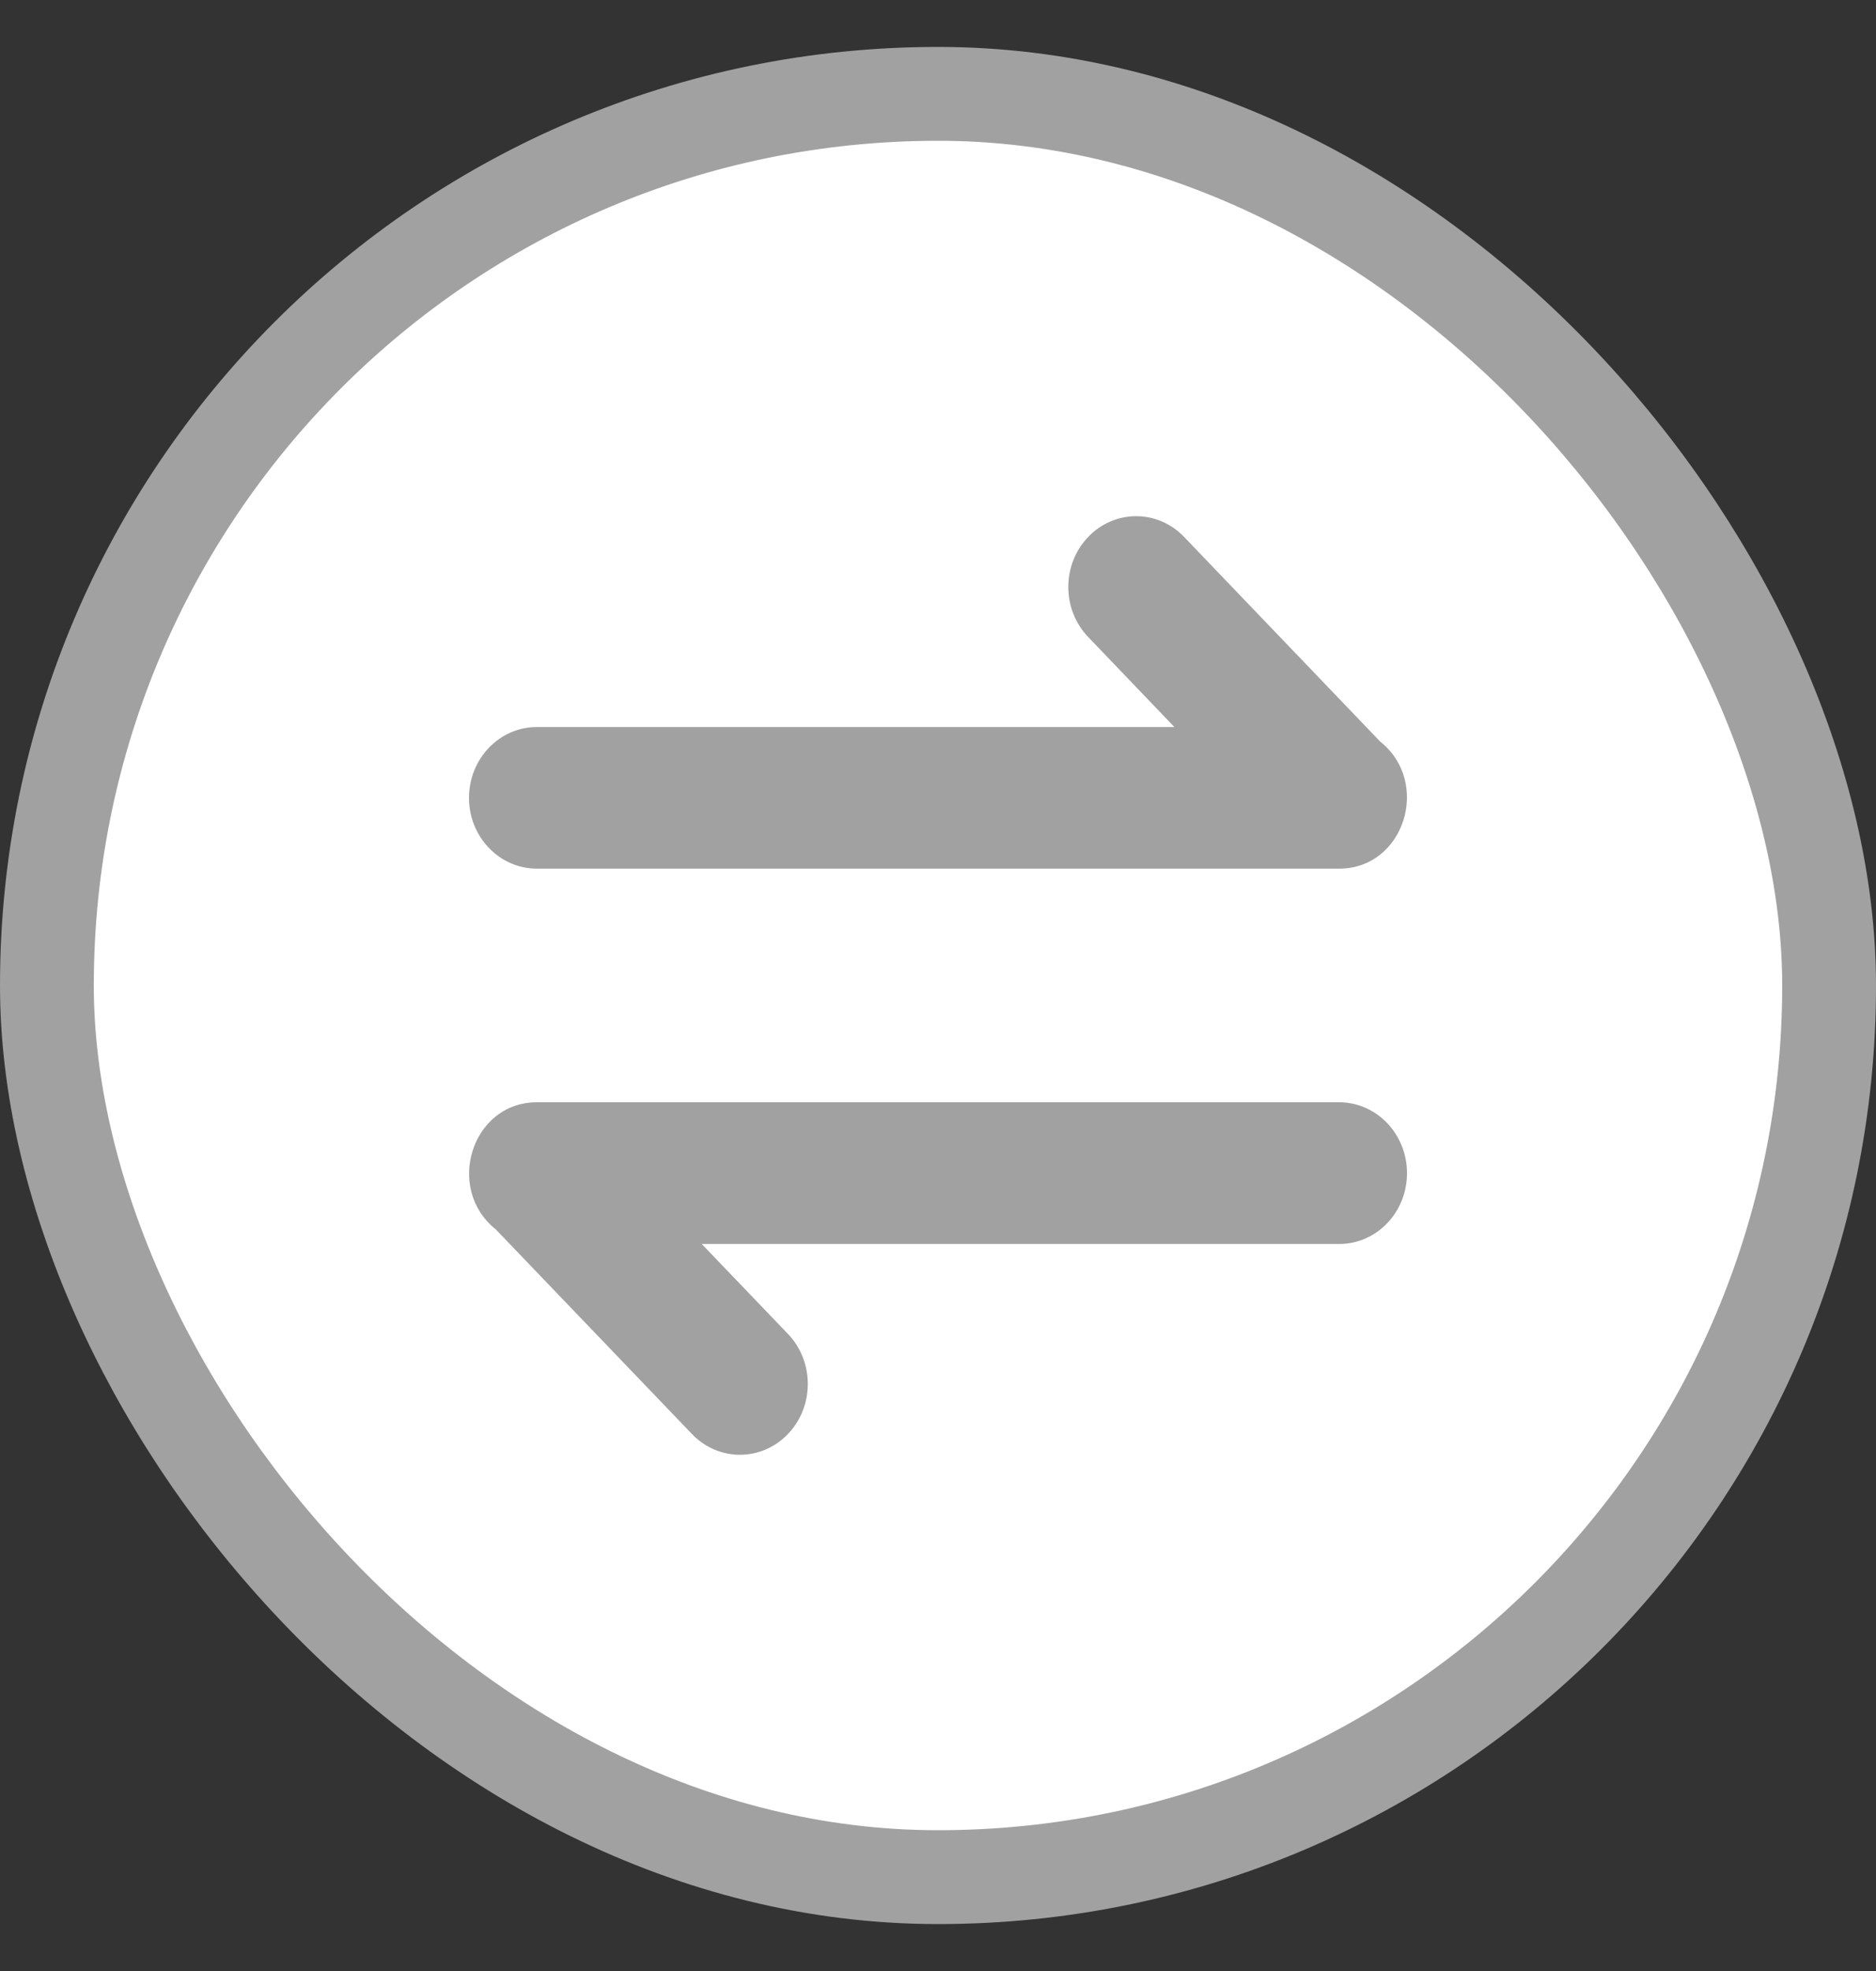 <svg width="20" height="21" viewBox="0 0 20 21" fill="none" xmlns="http://www.w3.org/2000/svg">
<rect x="0" y="0" width="20" height="21" fill="#333333" stroke="none"/>
<rect x="0.5" y="1" width="19" height="19" rx="9.5" fill="white"/>
<rect x="0.5" y="1" width="19" height="19" rx="9.5" stroke="#A1A1A1"/>
<path d="M8.4 14.212L7.481 13.254L14.277 13.254C14.677 13.254 15 12.916 15 12.5C15 12.083 14.677 11.745 14.277 11.744L5.724 11.744C5.028 11.744 4.741 12.664 5.285 13.098L7.377 15.279C7.659 15.573 8.117 15.574 8.4 15.279C8.682 14.985 8.683 14.507 8.4 14.212Z" fill="#A1A1A1"/>
<path d="M5 8.501C5 8.917 5.324 9.255 5.724 9.255L14.277 9.255C14.972 9.255 15.26 8.336 14.715 7.902L12.624 5.721C12.342 5.426 11.883 5.426 11.601 5.721C11.319 6.015 11.318 6.492 11.601 6.787L12.52 7.746L5.724 7.746C5.324 7.746 5 8.084 5 8.501Z" fill="#A1A1A1"/>
</svg>
